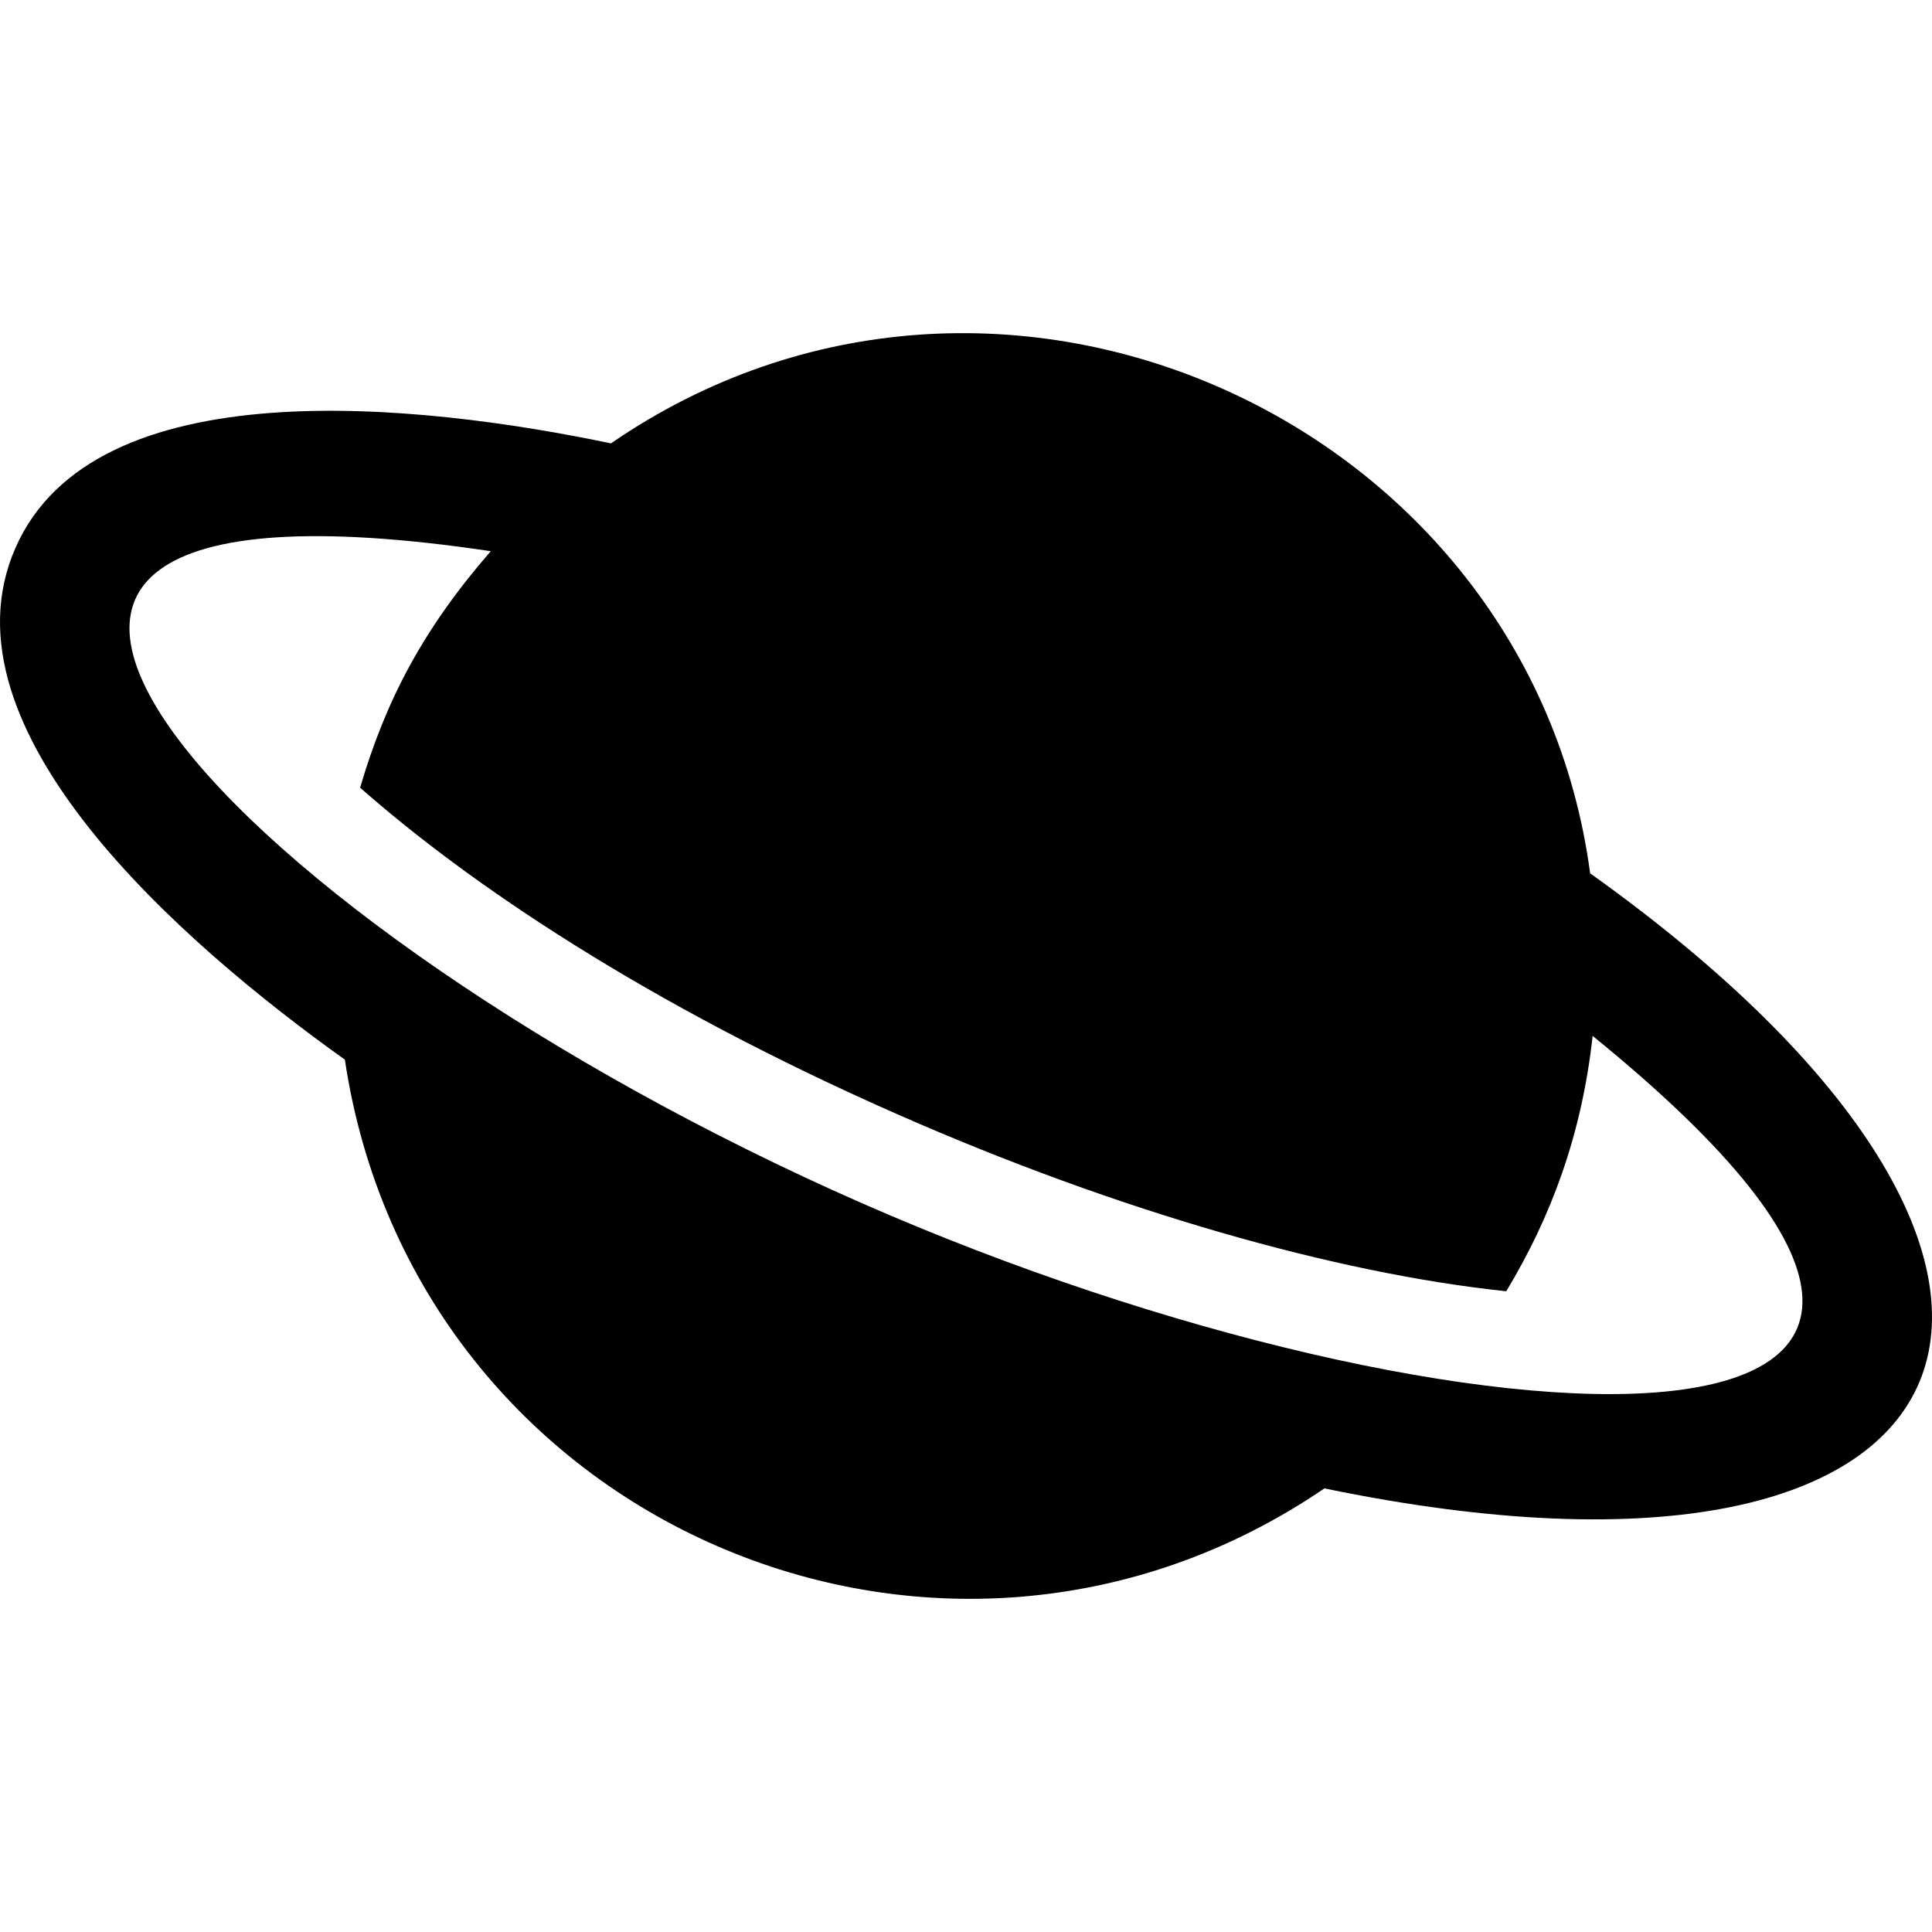<?xml version="1.0" encoding="iso-8859-1"?>
<!-- Uploaded to: SVG Repo, www.svgrepo.com, Generator: SVG Repo Mixer Tools -->
<!DOCTYPE svg PUBLIC "-//W3C//DTD SVG 1.1//EN" "http://www.w3.org/Graphics/SVG/1.1/DTD/svg11.dtd">
<svg fill="#000000" height="800px" width="800px" version="1.1" id="Capa_1" xmlns="http://www.w3.org/2000/svg" xmlns:xlink="http://www.w3.org/1999/xlink" 
	 viewBox="0 0 490.852 490.852" xml:space="preserve">
<path d="M403.998,221.881C388.666,106.893,253.479,45.09,155.225,112.643C106.063,102.365,23.979,93.466,3.93,139.201
	c-20.298,46.12,42.609,100.685,83.687,130.021c17.655,117.819,151.401,175.334,248.868,108.927
	C509.123,413.853,544.581,322.163,403.998,221.881z M218.828,305.621C60.214,235.923-56.476,112.992,124.687,140.039
	c-17.31,19.899-26.724,38.031-33.195,60.084c27.642,24.343,72.468,54.85,137.114,83.24c55.188,24.258,110.694,40.151,154.079,44.699
	c11.423-18.939,19.192-39.802,21.946-64.878C548.138,379.701,373.145,373.418,218.828,305.621z"/>
</svg>